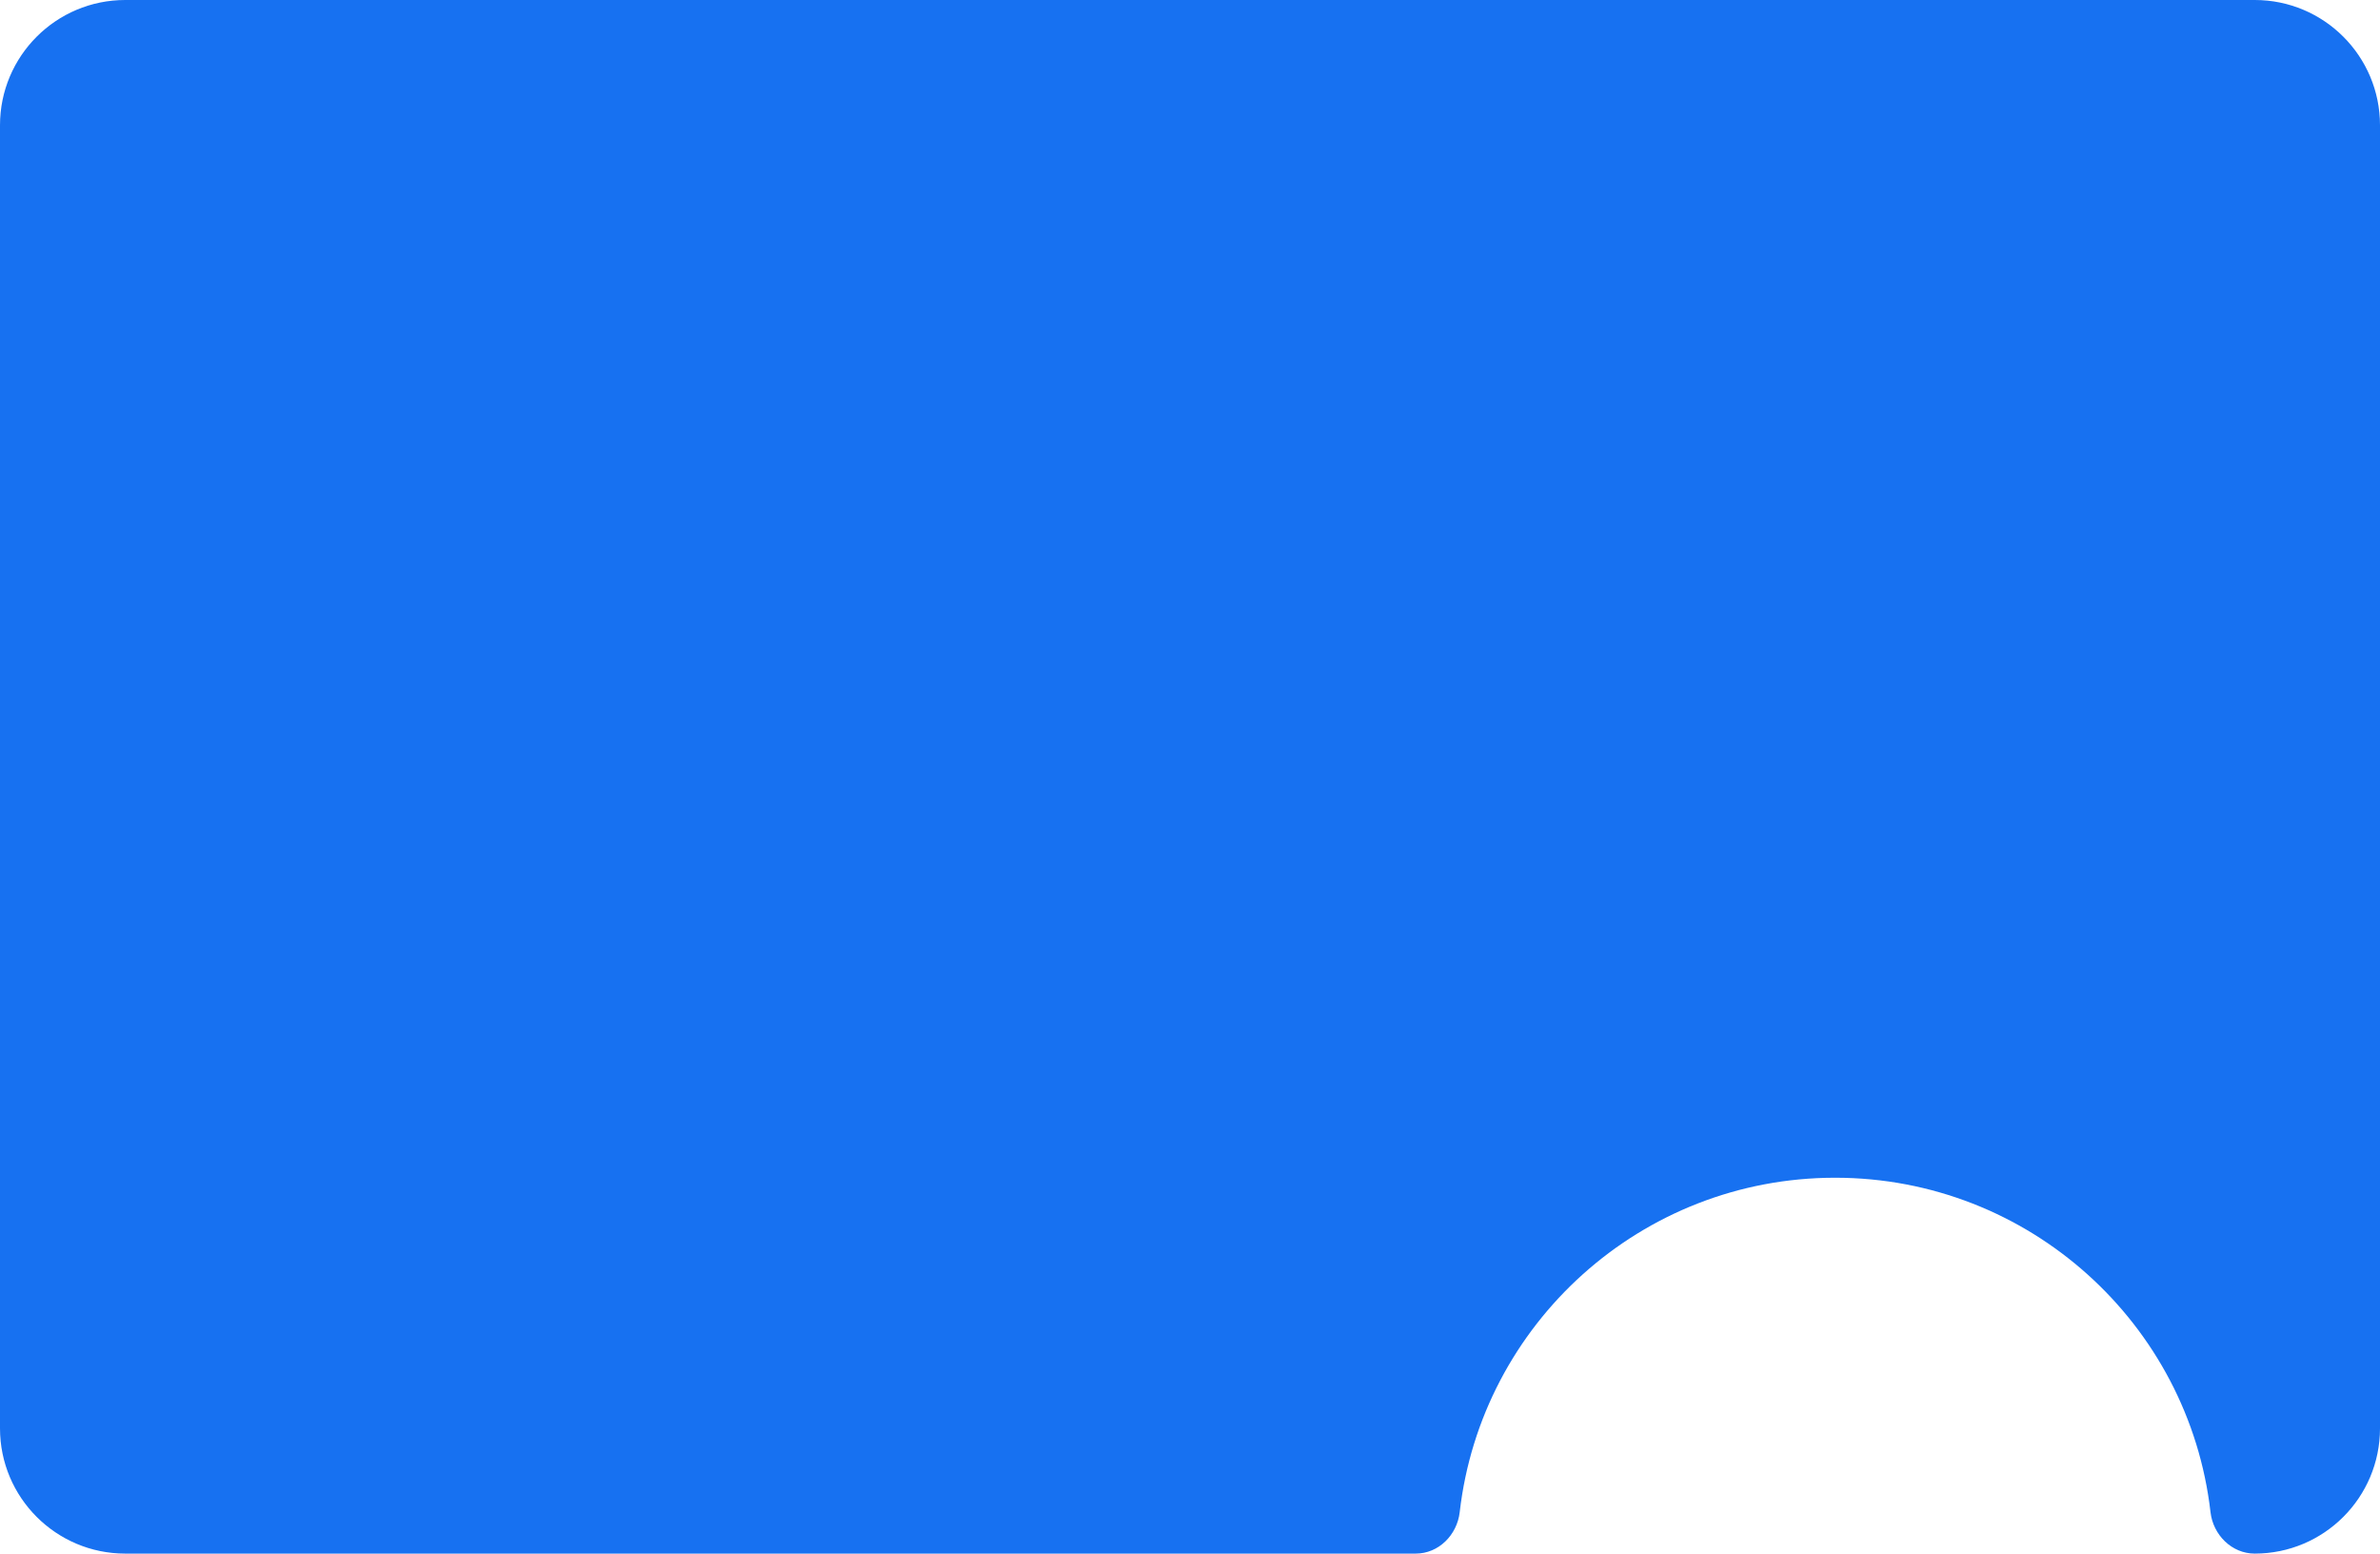 <?xml version="1.0" encoding="UTF-8"?> <svg xmlns="http://www.w3.org/2000/svg" width="570" height="372" viewBox="0 0 570 372" fill="none"> <g clip-path="url(#clip0_2113_15)"> <path fill-rule="evenodd" clip-rule="evenodd" d="M349.594 362.073C348.967 367.539 344.557 372 339.055 372H30C13.431 372 0 358.569 0 342V30C0 13.431 13.431 0 30 0H540C556.569 0 570 13.431 570 30V342C570 358.569 556.569 372 540 372V372C534.498 372 530.033 367.539 529.406 362.073C524.235 317.002 485.955 282 439.5 282C393.045 282 354.764 317.002 349.594 362.073Z" fill="#1771F1"></path> </g> <defs> <clipPath id="clip0_2113_15"> <rect width="570" height="372" fill="white"></rect> </clipPath> </defs> </svg> 